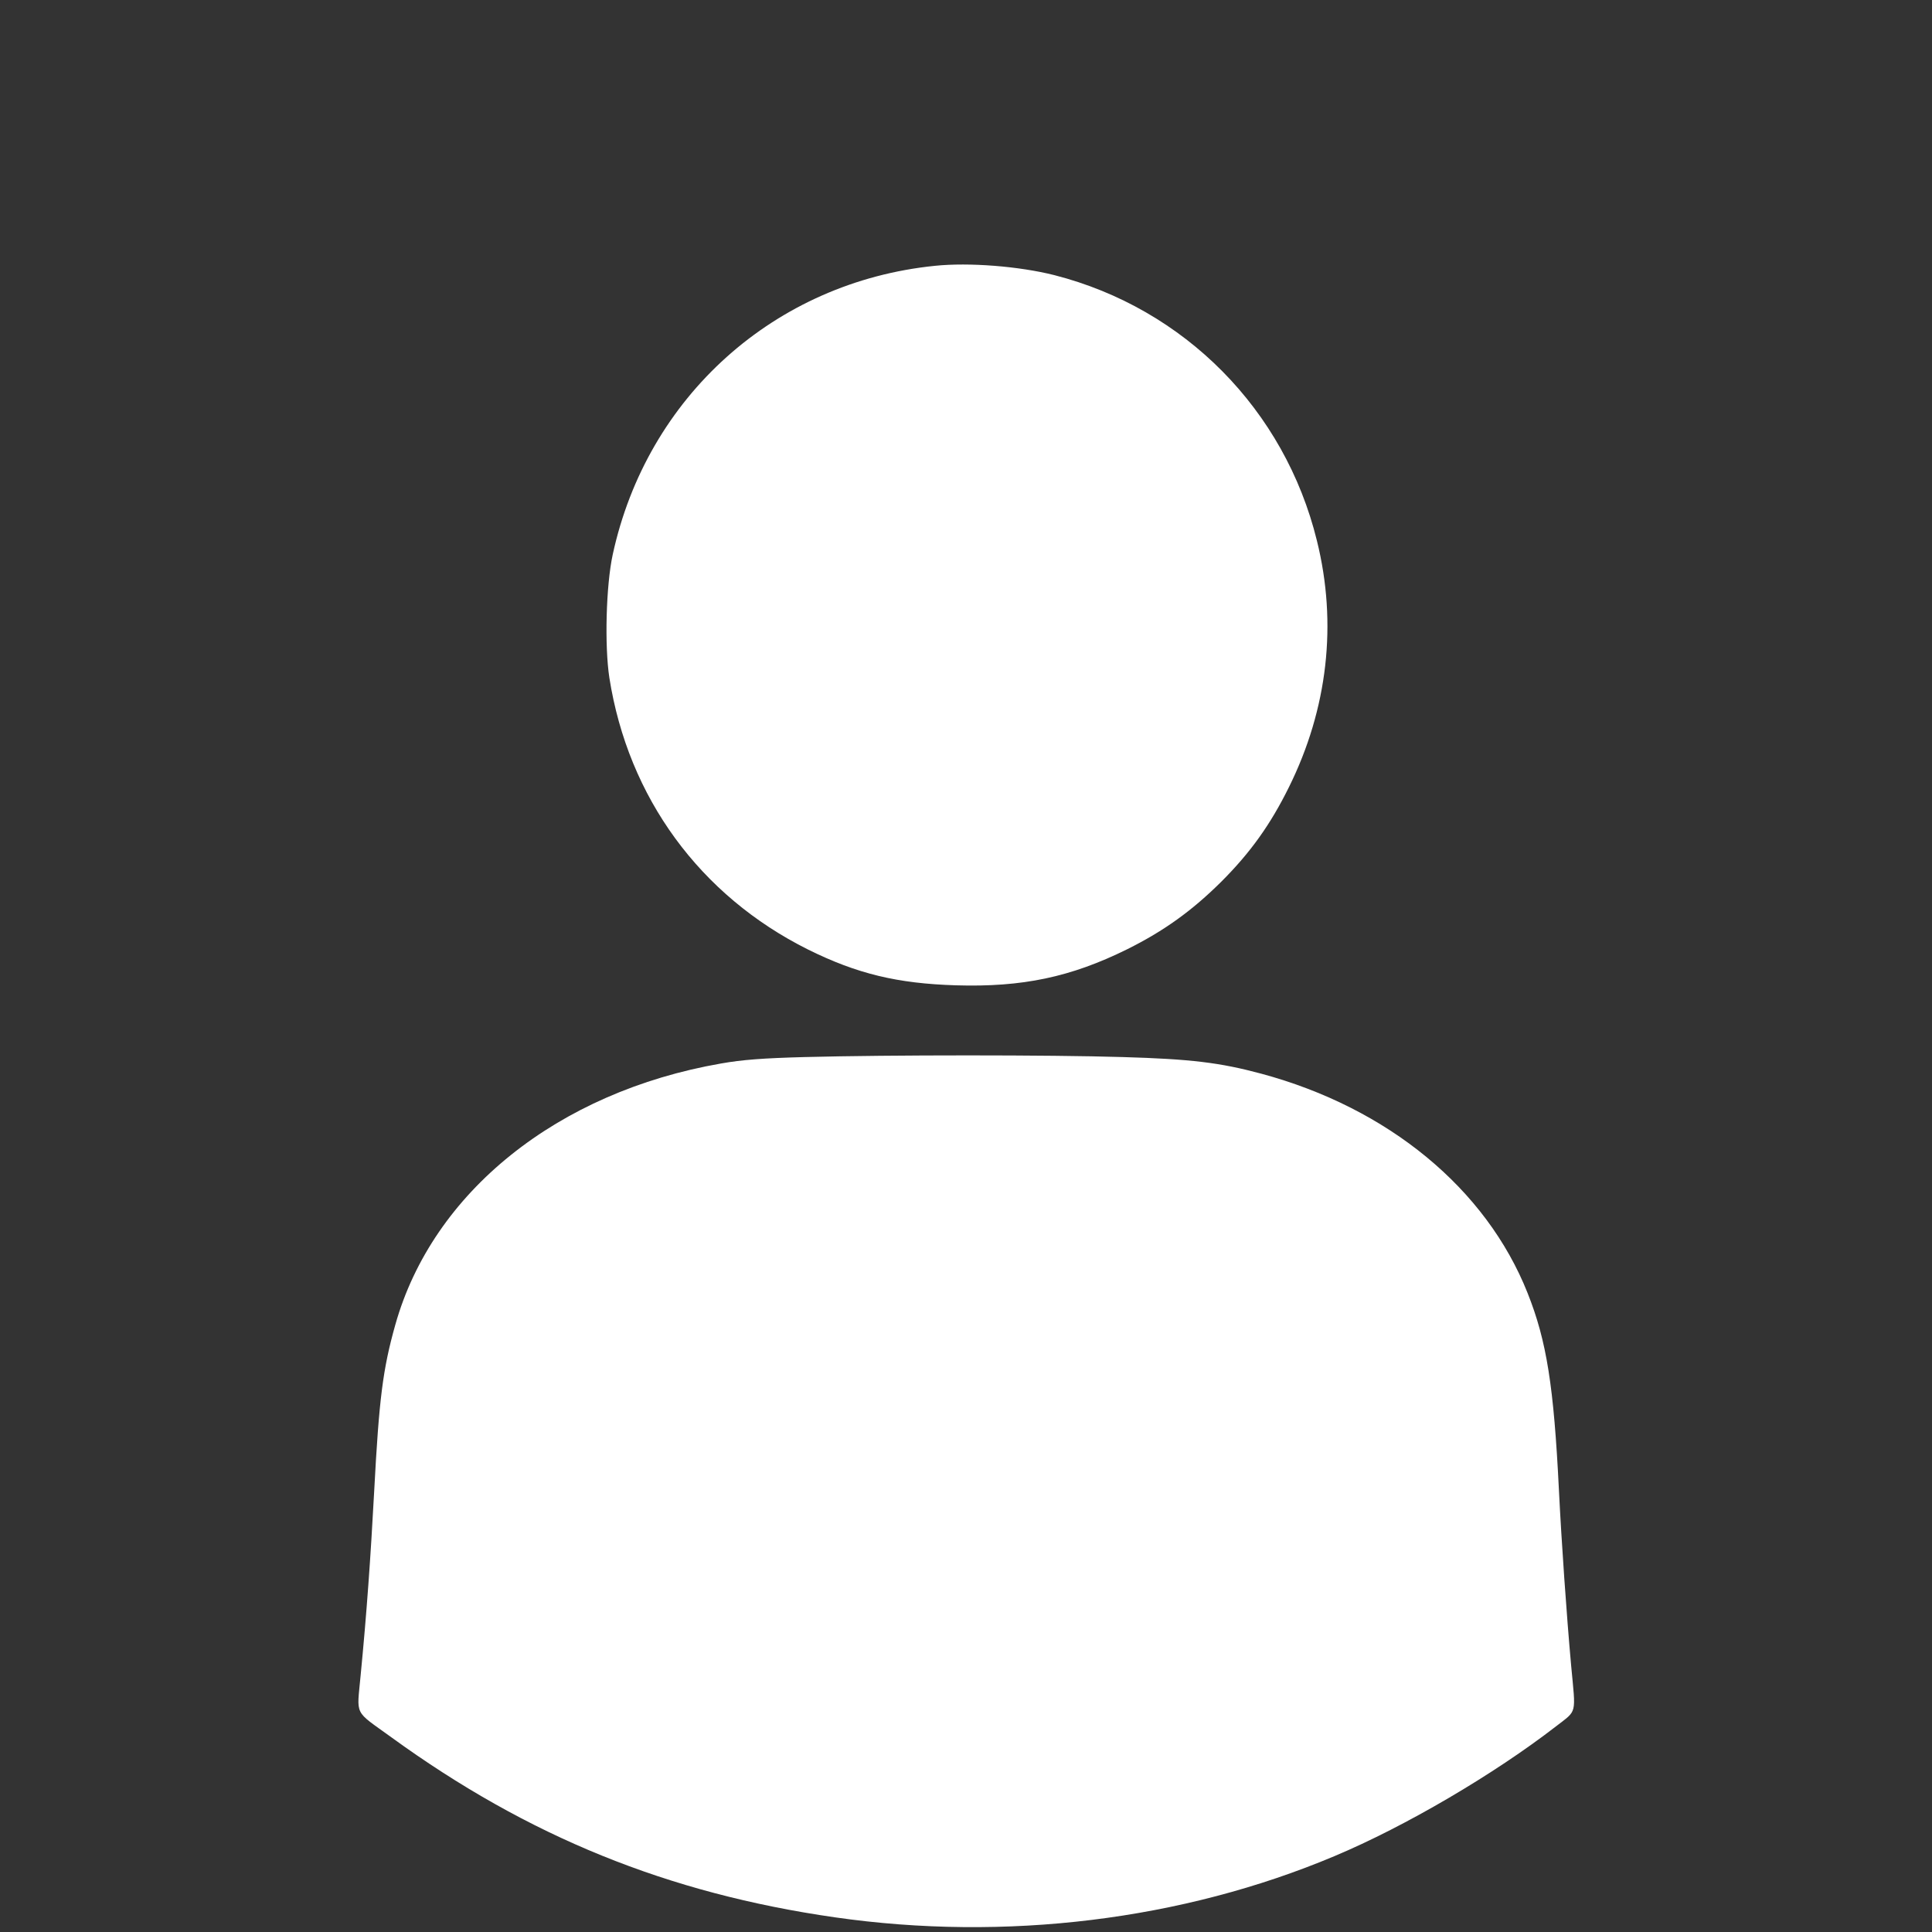 <?xml version="1.0" standalone="no"?>
<!DOCTYPE svg PUBLIC "-//W3C//DTD SVG 20010904//EN"
 "http://www.w3.org/TR/2001/REC-SVG-20010904/DTD/svg10.dtd">
<svg version="1.0" xmlns="http://www.w3.org/2000/svg"
 width="870pt" height="870pt" viewBox="0 0 870 870"
 preserveAspectRatio="xMidYMid meet">

<rect x="0" y="0" width="870" height="870" fill="#333333" stroke="none"/>

<g transform="translate(0,870) scale(0.1,-0.1)"
fill="#ffffff" stroke="none">
<path d="M4210 7503 c-721 -73 -1297 -589 -1451 -1301 -30 -139 -37 -410 -15
-554 85 -540 408 -981 895 -1224 220 -109 402 -153 666 -161 299 -9 517 37
770 162 167 83 293 174 425 305 131 131 221 257 304 425 175 353 219 737 126
1111 -145 589 -596 1045 -1182 1195 -158 40 -384 58 -538 42z"/>
<path d="M3625 3940 c-188 -5 -282 -12 -378 -29 -736 -128 -1299 -579 -1467
-1177 -56 -199 -73 -332 -95 -749 -16 -299 -34 -552 -61 -829 -17 -187 -33
-155 138 -279 617 -448 1246 -703 1998 -811 767 -110 1564 -13 2250 276 319
134 719 369 998 585 95 74 88 48 67 273 -21 234 -43 550 -55 790 -23 467 -55
671 -141 887 -187 471 -628 834 -1199 988 -186 50 -316 66 -625 75 -326 10
-1052 10 -1430 0z"/>
</g>
</svg>
